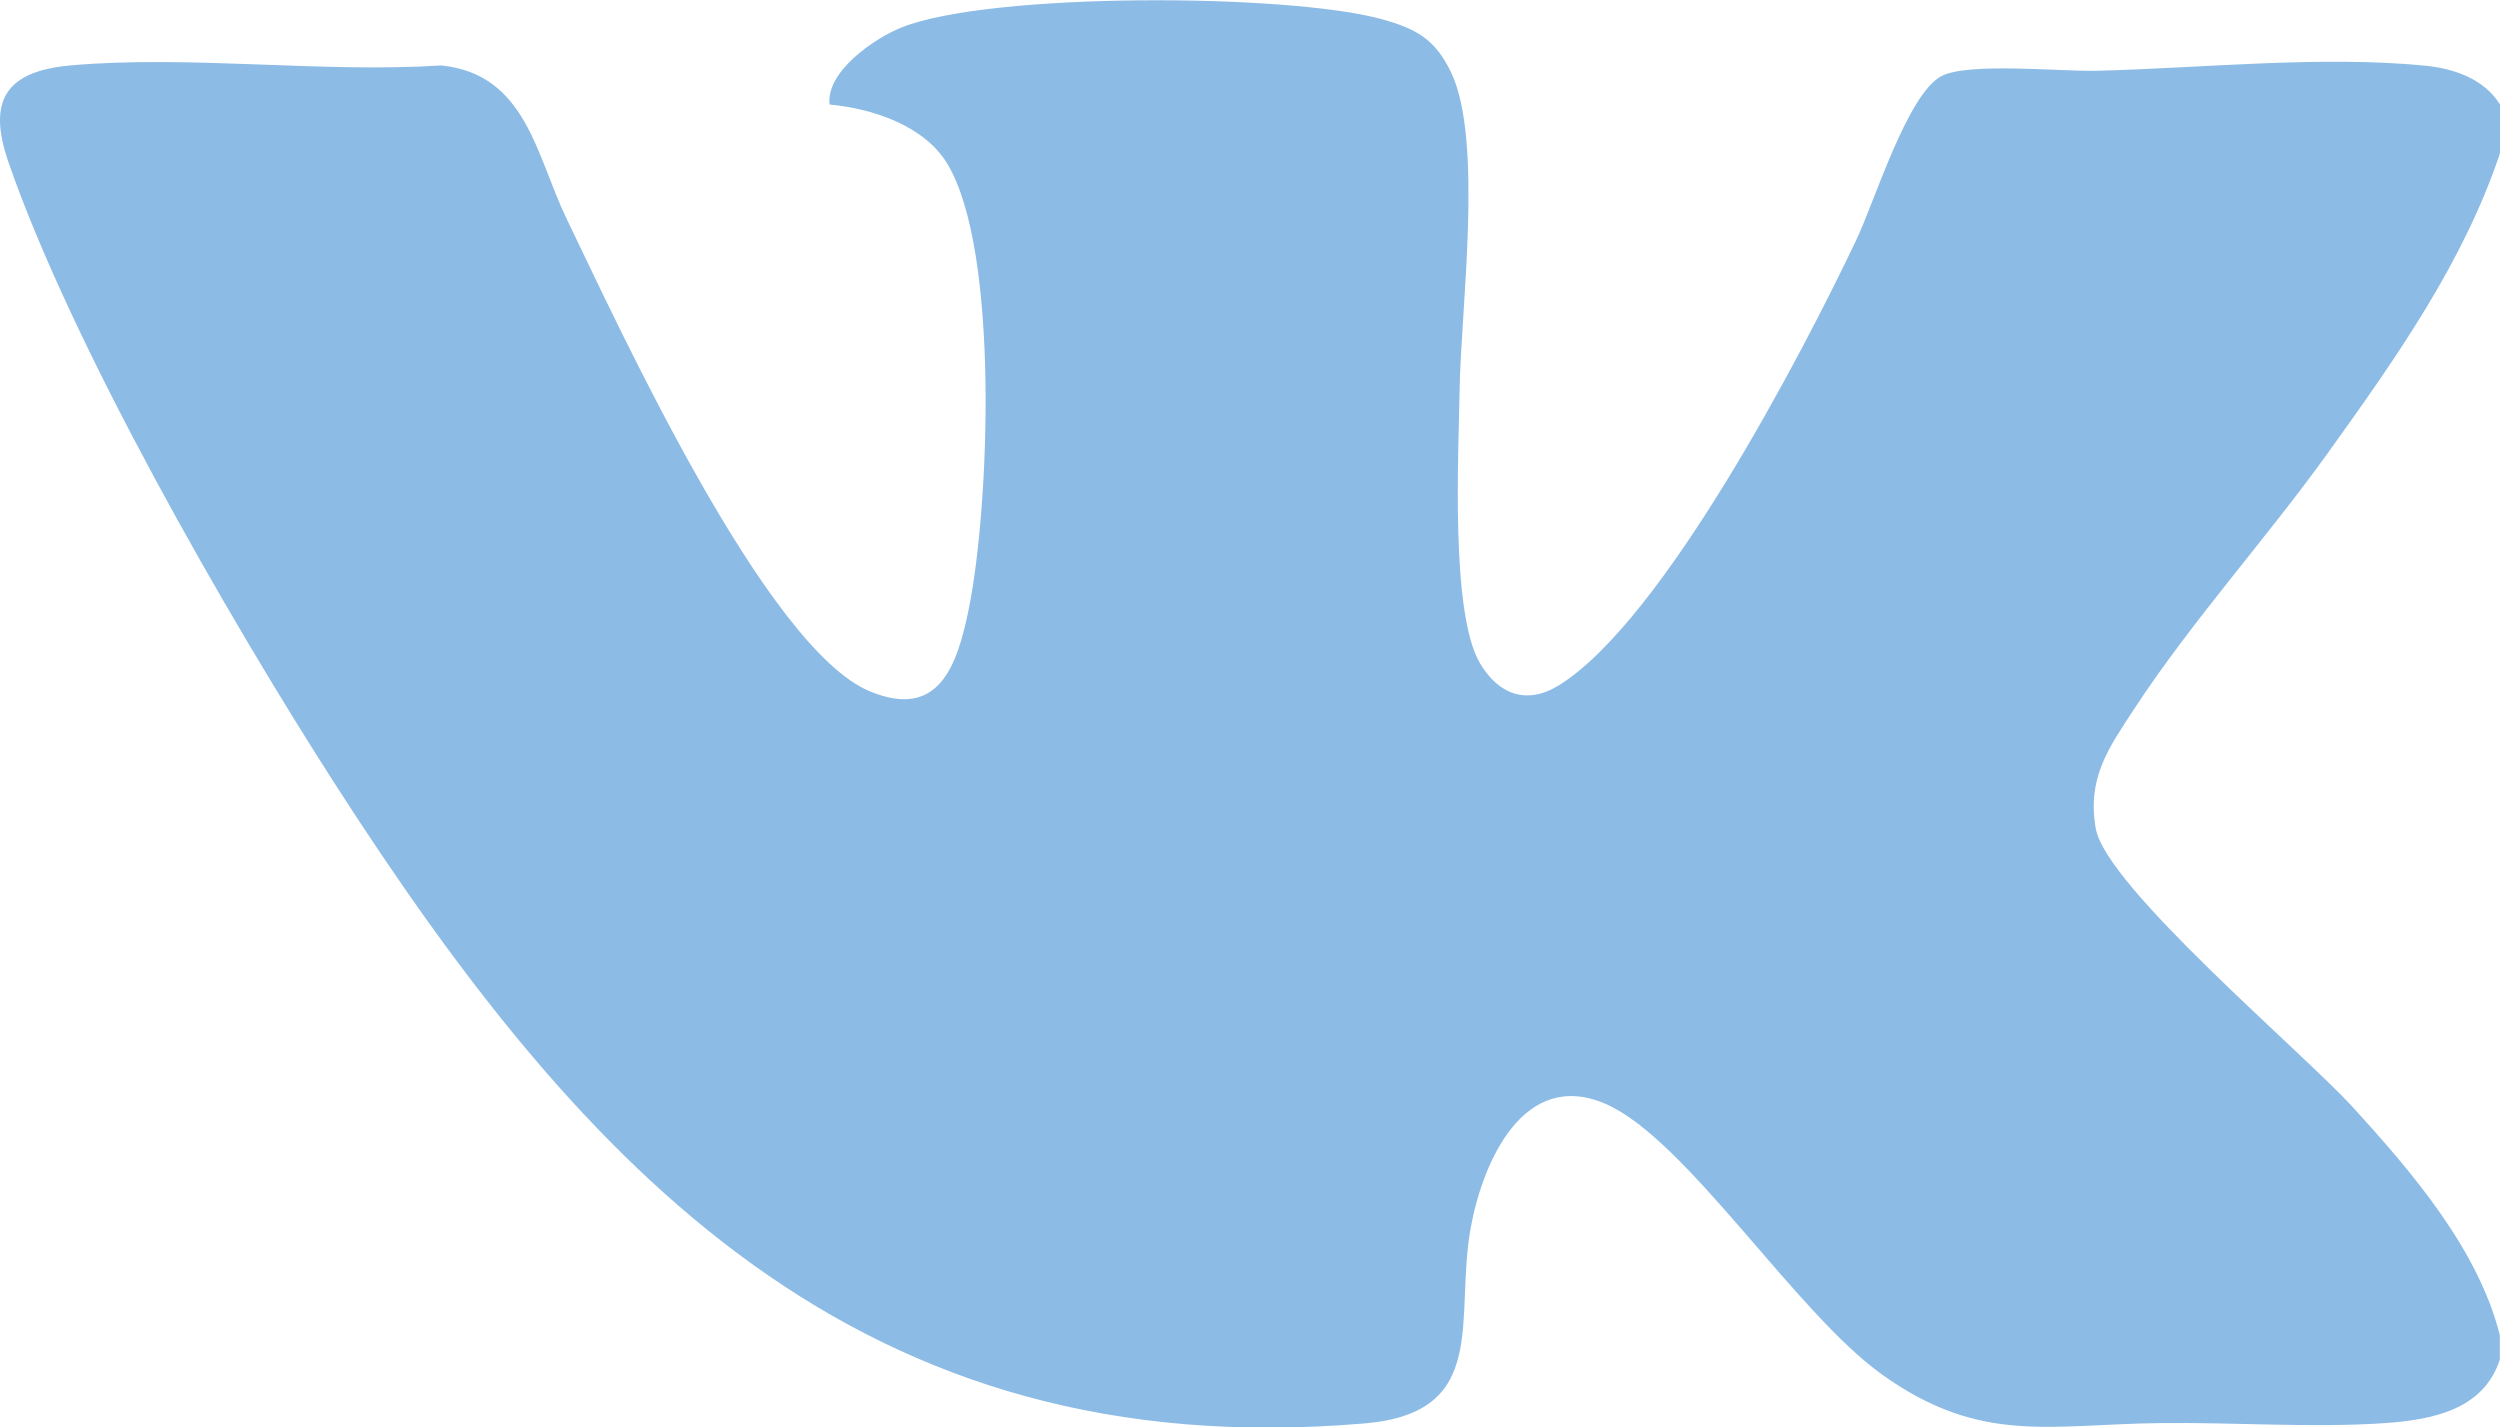 <?xml version="1.0" encoding="UTF-8"?> <svg xmlns="http://www.w3.org/2000/svg" id="_Слой_2" data-name="Слой 2" viewBox="0 0 155.47 88.77"><defs><style> .cls-1 { fill: #8cbbe5; } </style></defs><g id="_Слой_1-2" data-name="Слой 1"><path class="cls-1" d="M155.47,6.49v3.04c-2.29,6.84-6.52,12.81-10.69,18.62-3.8,5.3-8.5,10.5-12.04,15.91-1.61,2.46-2.96,4.31-2.41,7.46.62,3.6,12.85,13.89,16.03,17.38,3.66,4.02,7.76,8.81,9.1,14.13v1.52c-1.02,3.13-4.2,3.74-7.14,3.95-4.46.31-9.45-.06-13.98,0-6.86.07-11.16,1.37-17.3-3.02-5.41-3.87-12.17-14.65-17.19-16.83-5.09-2.21-7.63,3.59-8.38,7.65-1.05,5.67,1.26,11.55-6.61,12.22-31.42,2.69-48.54-15.66-64.07-39.83C14.14,38.33,4.47,21.5.51,10.04c-1.3-3.78-.15-5.61,3.86-5.97,7.35-.66,15.62.48,23.07,0,5.29.54,5.9,5.61,7.79,9.52,3.25,6.72,12.4,26.75,18.88,29.41,4.29,1.76,5.42-1.59,6.15-5.2,1.26-6.27,1.91-22.11-1.32-27.57-1.43-2.42-4.68-3.48-7.35-3.73-.24-2.04,2.79-4.12,4.47-4.79,5.5-2.21,24.06-2.12,29.86-.52,2.13.59,3.32,1.23,4.31,3.29,2.04,4.22.61,14.79.54,19.79-.06,3.97-.58,13.85,1.27,16.98,1.15,1.94,2.91,2.61,4.92,1.36,6.47-4.03,15.1-20.57,18.48-27.69,1.15-2.41,3.18-9.08,5.3-10.19,1.67-.87,7.42-.27,9.7-.33,6.43-.16,13.94-.95,20.33-.32,1.83.18,3.7.81,4.71,2.43Z"></path></g></svg> 